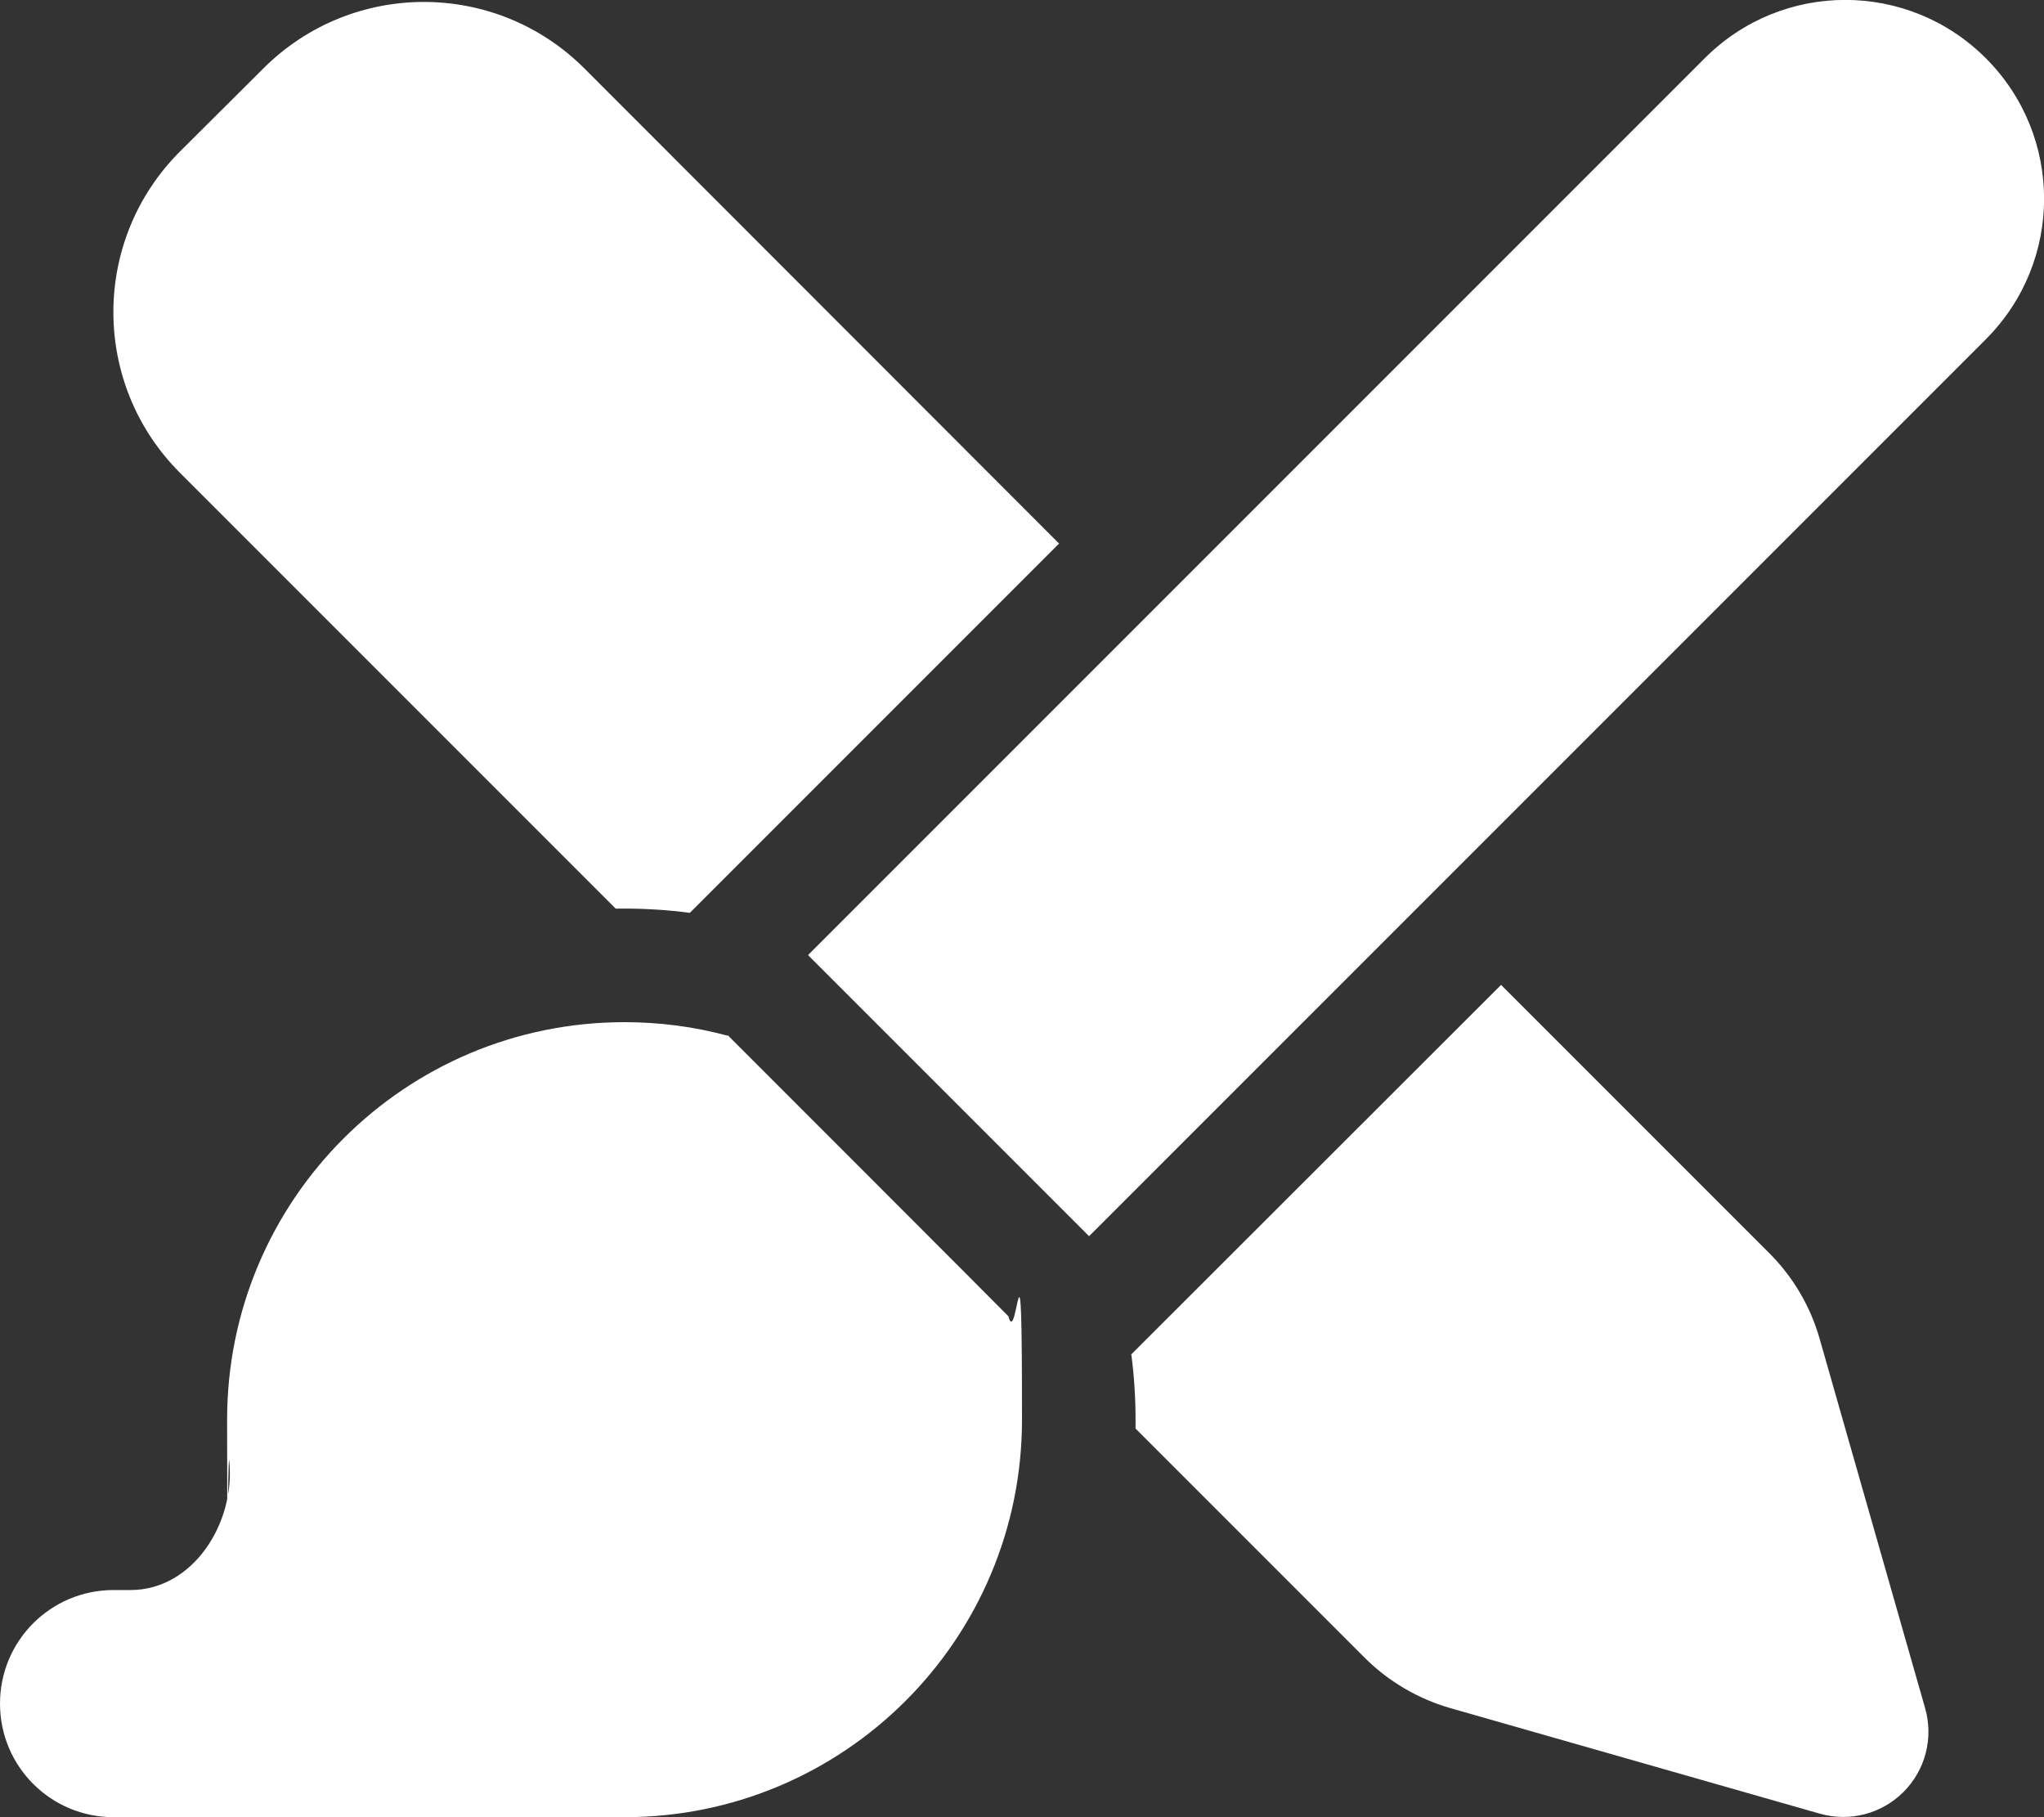 <?xml version="1.0" encoding="UTF-8"?>
<svg xmlns="http://www.w3.org/2000/svg" width="576" height="512" version="1.1" viewBox="0 0 576 512">
  <rect x="0" y="0" width="576" height="512" fill="#333333" stroke="none"/>
  <defs>
    <style>
      .cls-1 {
        fill: #fff;
      }
    </style>
  </defs>
  <!-- Generator: Adobe Illustrator 28.7.1, SVG Export Plug-In . SVG Version: 1.2.0 Build 142)  -->
  <g>
    <g id="Layer_1">
      <path class="cls-1" d="M559.6,95.6c21.9-21.9,21.9-57.3,0-79.2s-57.3-21.9-79.2,0l-252.7,252.7,79.2,79.2,252.7-252.7ZM205,291.8c-9.3-2.5-19-3.8-29-3.8-61.9,0-112,50.1-112,112s.2,7.8.6,11.6c1.8,17.5-10.2,36.4-27.8,36.4h-4.8c-17.7,0-32,14.3-32,32s14.3,32,32,32h144c61.9,0,112-50.1,112-112s-1.3-19.8-3.8-29h.1c0-.1-79.2-79.3-79.2-79.3h-.1q0,.1,0,0ZM298.4,153.1L164.7,19.3c-25-25-65.5-25-90.5,0l-23.5,23.4c-25,25-25,65.5,0,90.5l122.8,122.8h2.5c6.2,0,12.4.4,18.4,1.2l104.1-104.1h-.1ZM320,402.5l64.6,64.6c6.7,6.7,15.1,11.6,24.2,14.2l104,29.7c8.4,2.4,17.4.1,23.6-6.1s8.5-15.2,6.1-23.6l-29.7-104c-2.6-9.2-7.5-17.5-14.2-24.2l-75.6-75.6-104.2,104.1c.8,6,1.2,12.2,1.2,18.4v2.5Z"/>
    </g>
  </g>
</svg>